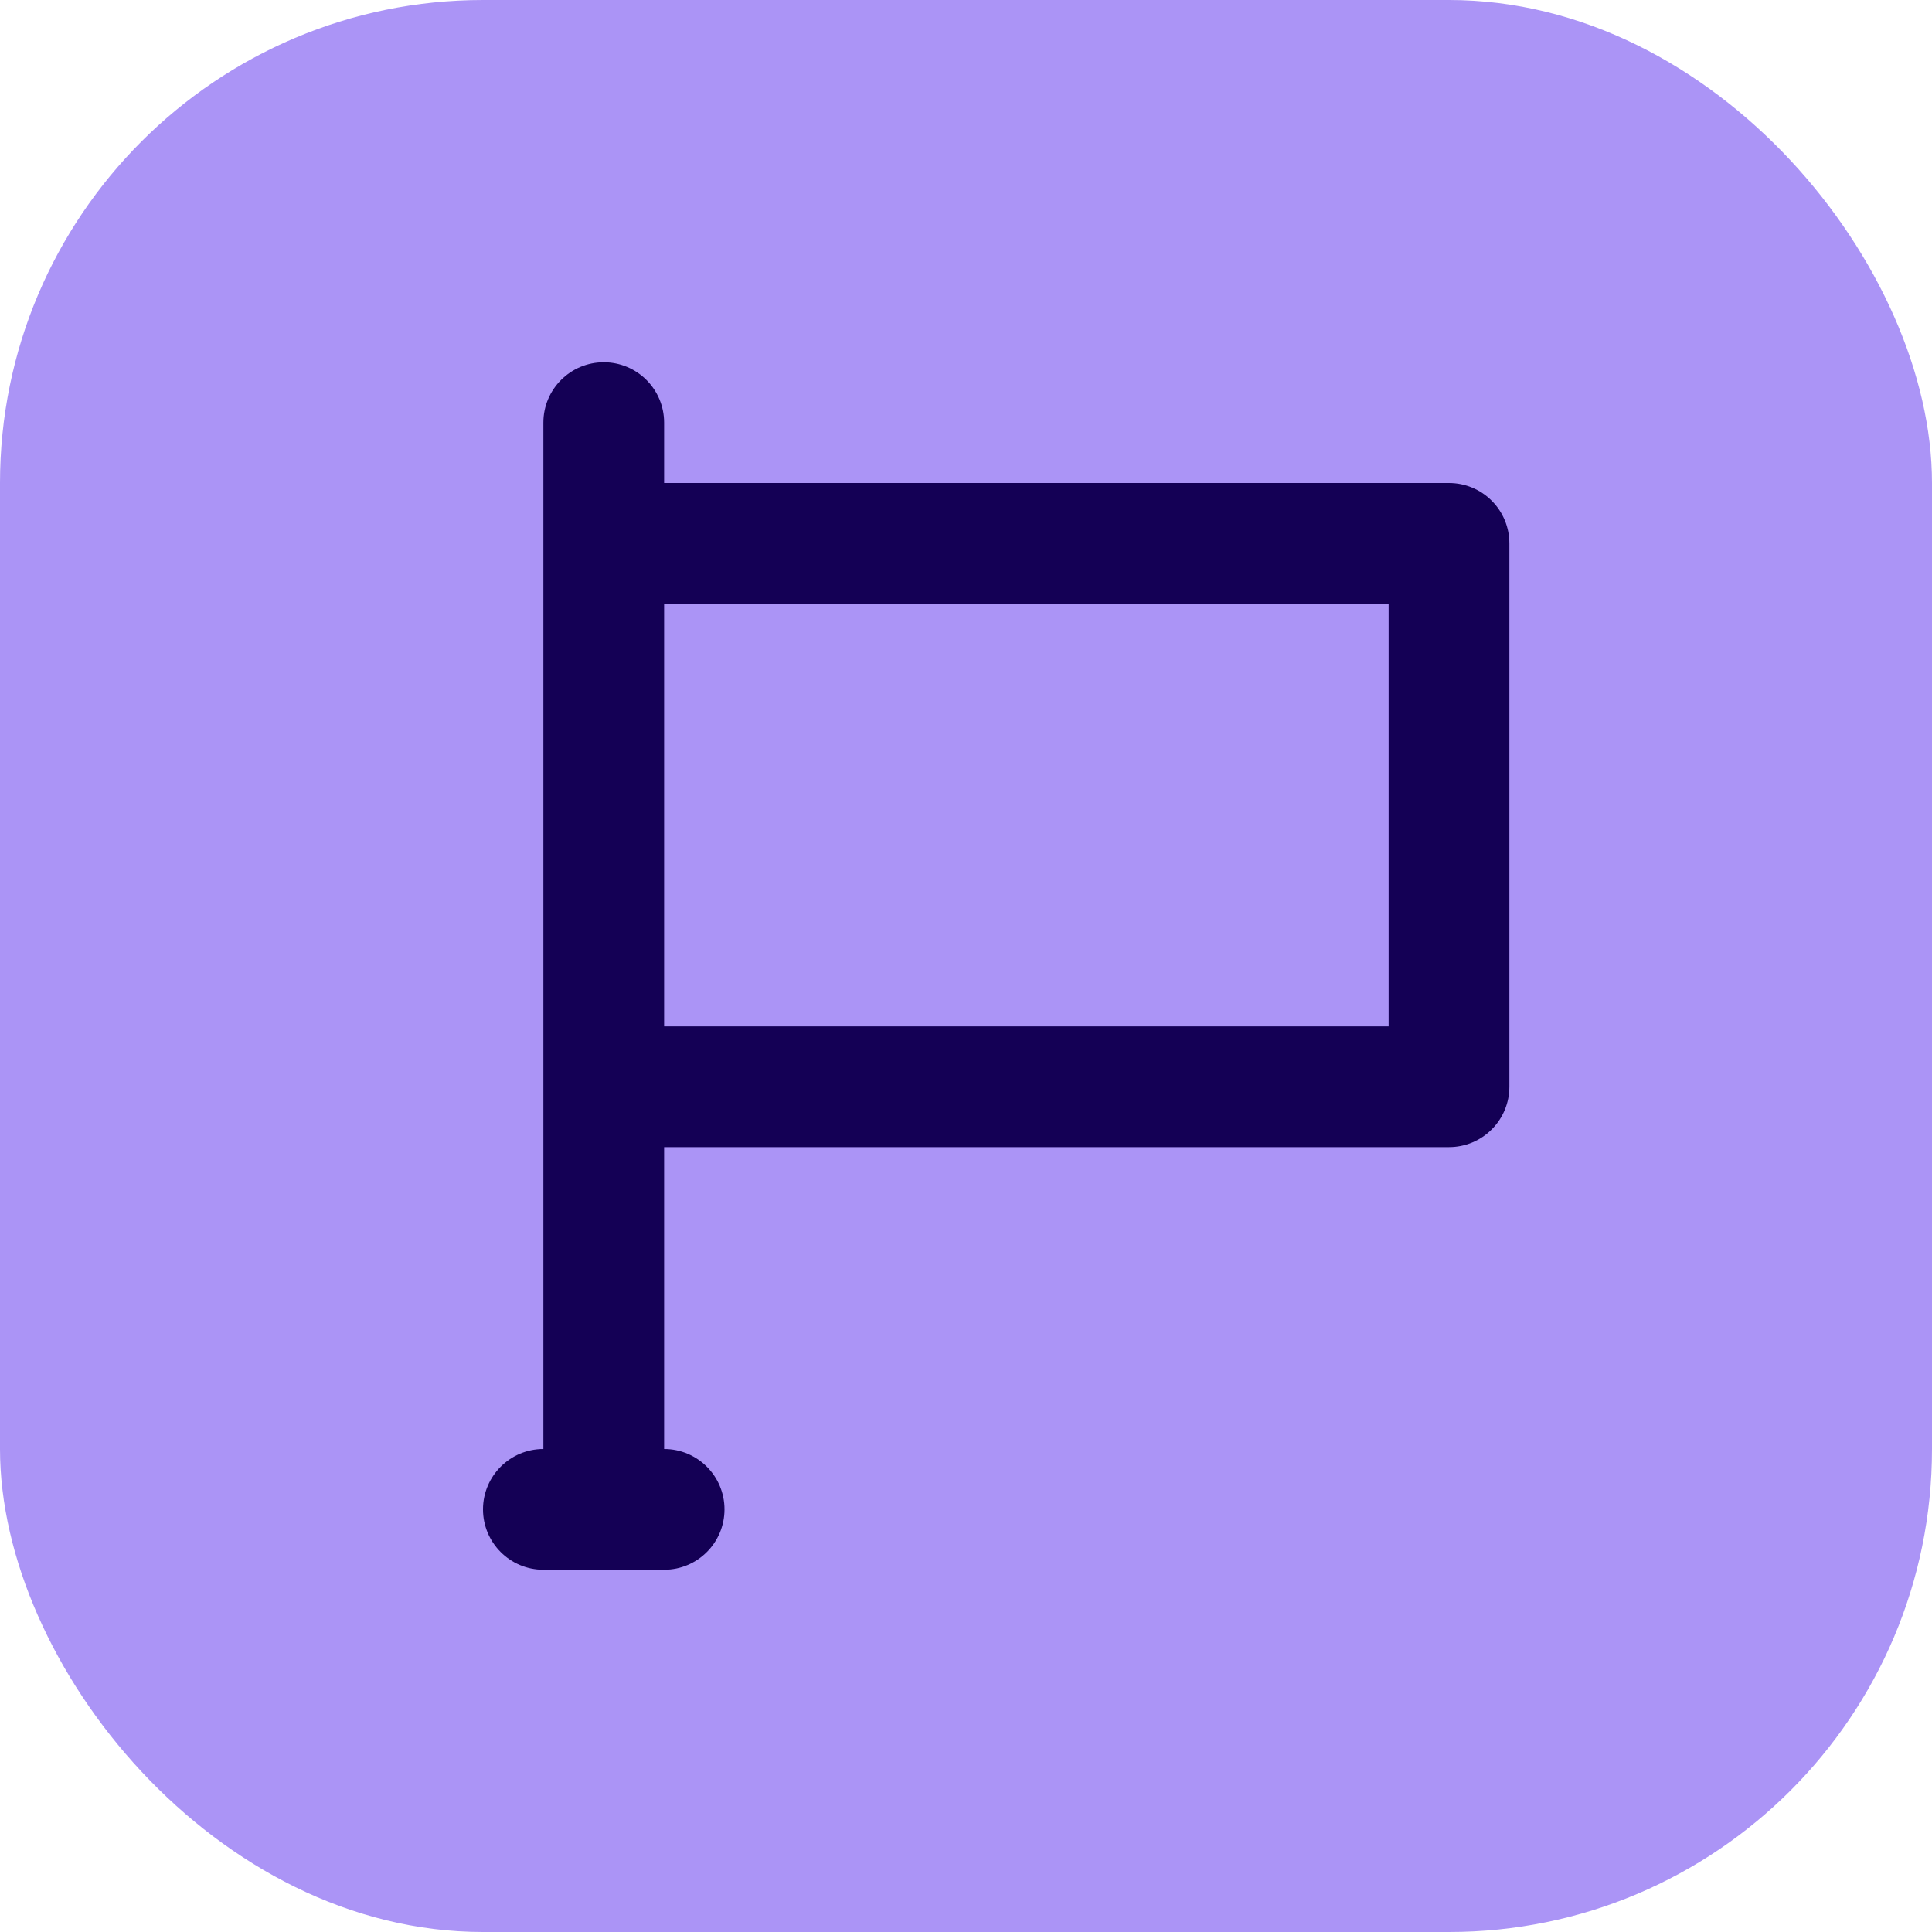 <svg width="32" height="32" viewBox="0 0 32 32" fill="none" xmlns="http://www.w3.org/2000/svg">
<rect width="32" height="32" rx="8" fill="#AB94F6"/>
<path d="M24 8H11V7C11 6.448 10.552 6 10 6C9.448 6 9 6.448 9 7V24C8.448 24 8 24.448 8 25C8 25.552 8.448 26 9 26H11C11.552 26 12 25.552 12 25C12 24.448 11.552 24 11 24V19H24C24.265 19 24.52 18.895 24.707 18.707C24.895 18.52 25 18.265 25 18V9C25 8.735 24.895 8.48 24.707 8.293C24.52 8.105 24.265 8 24 8ZM23 17H11V10H23V17Z" fill="#140055"/>
</svg>
